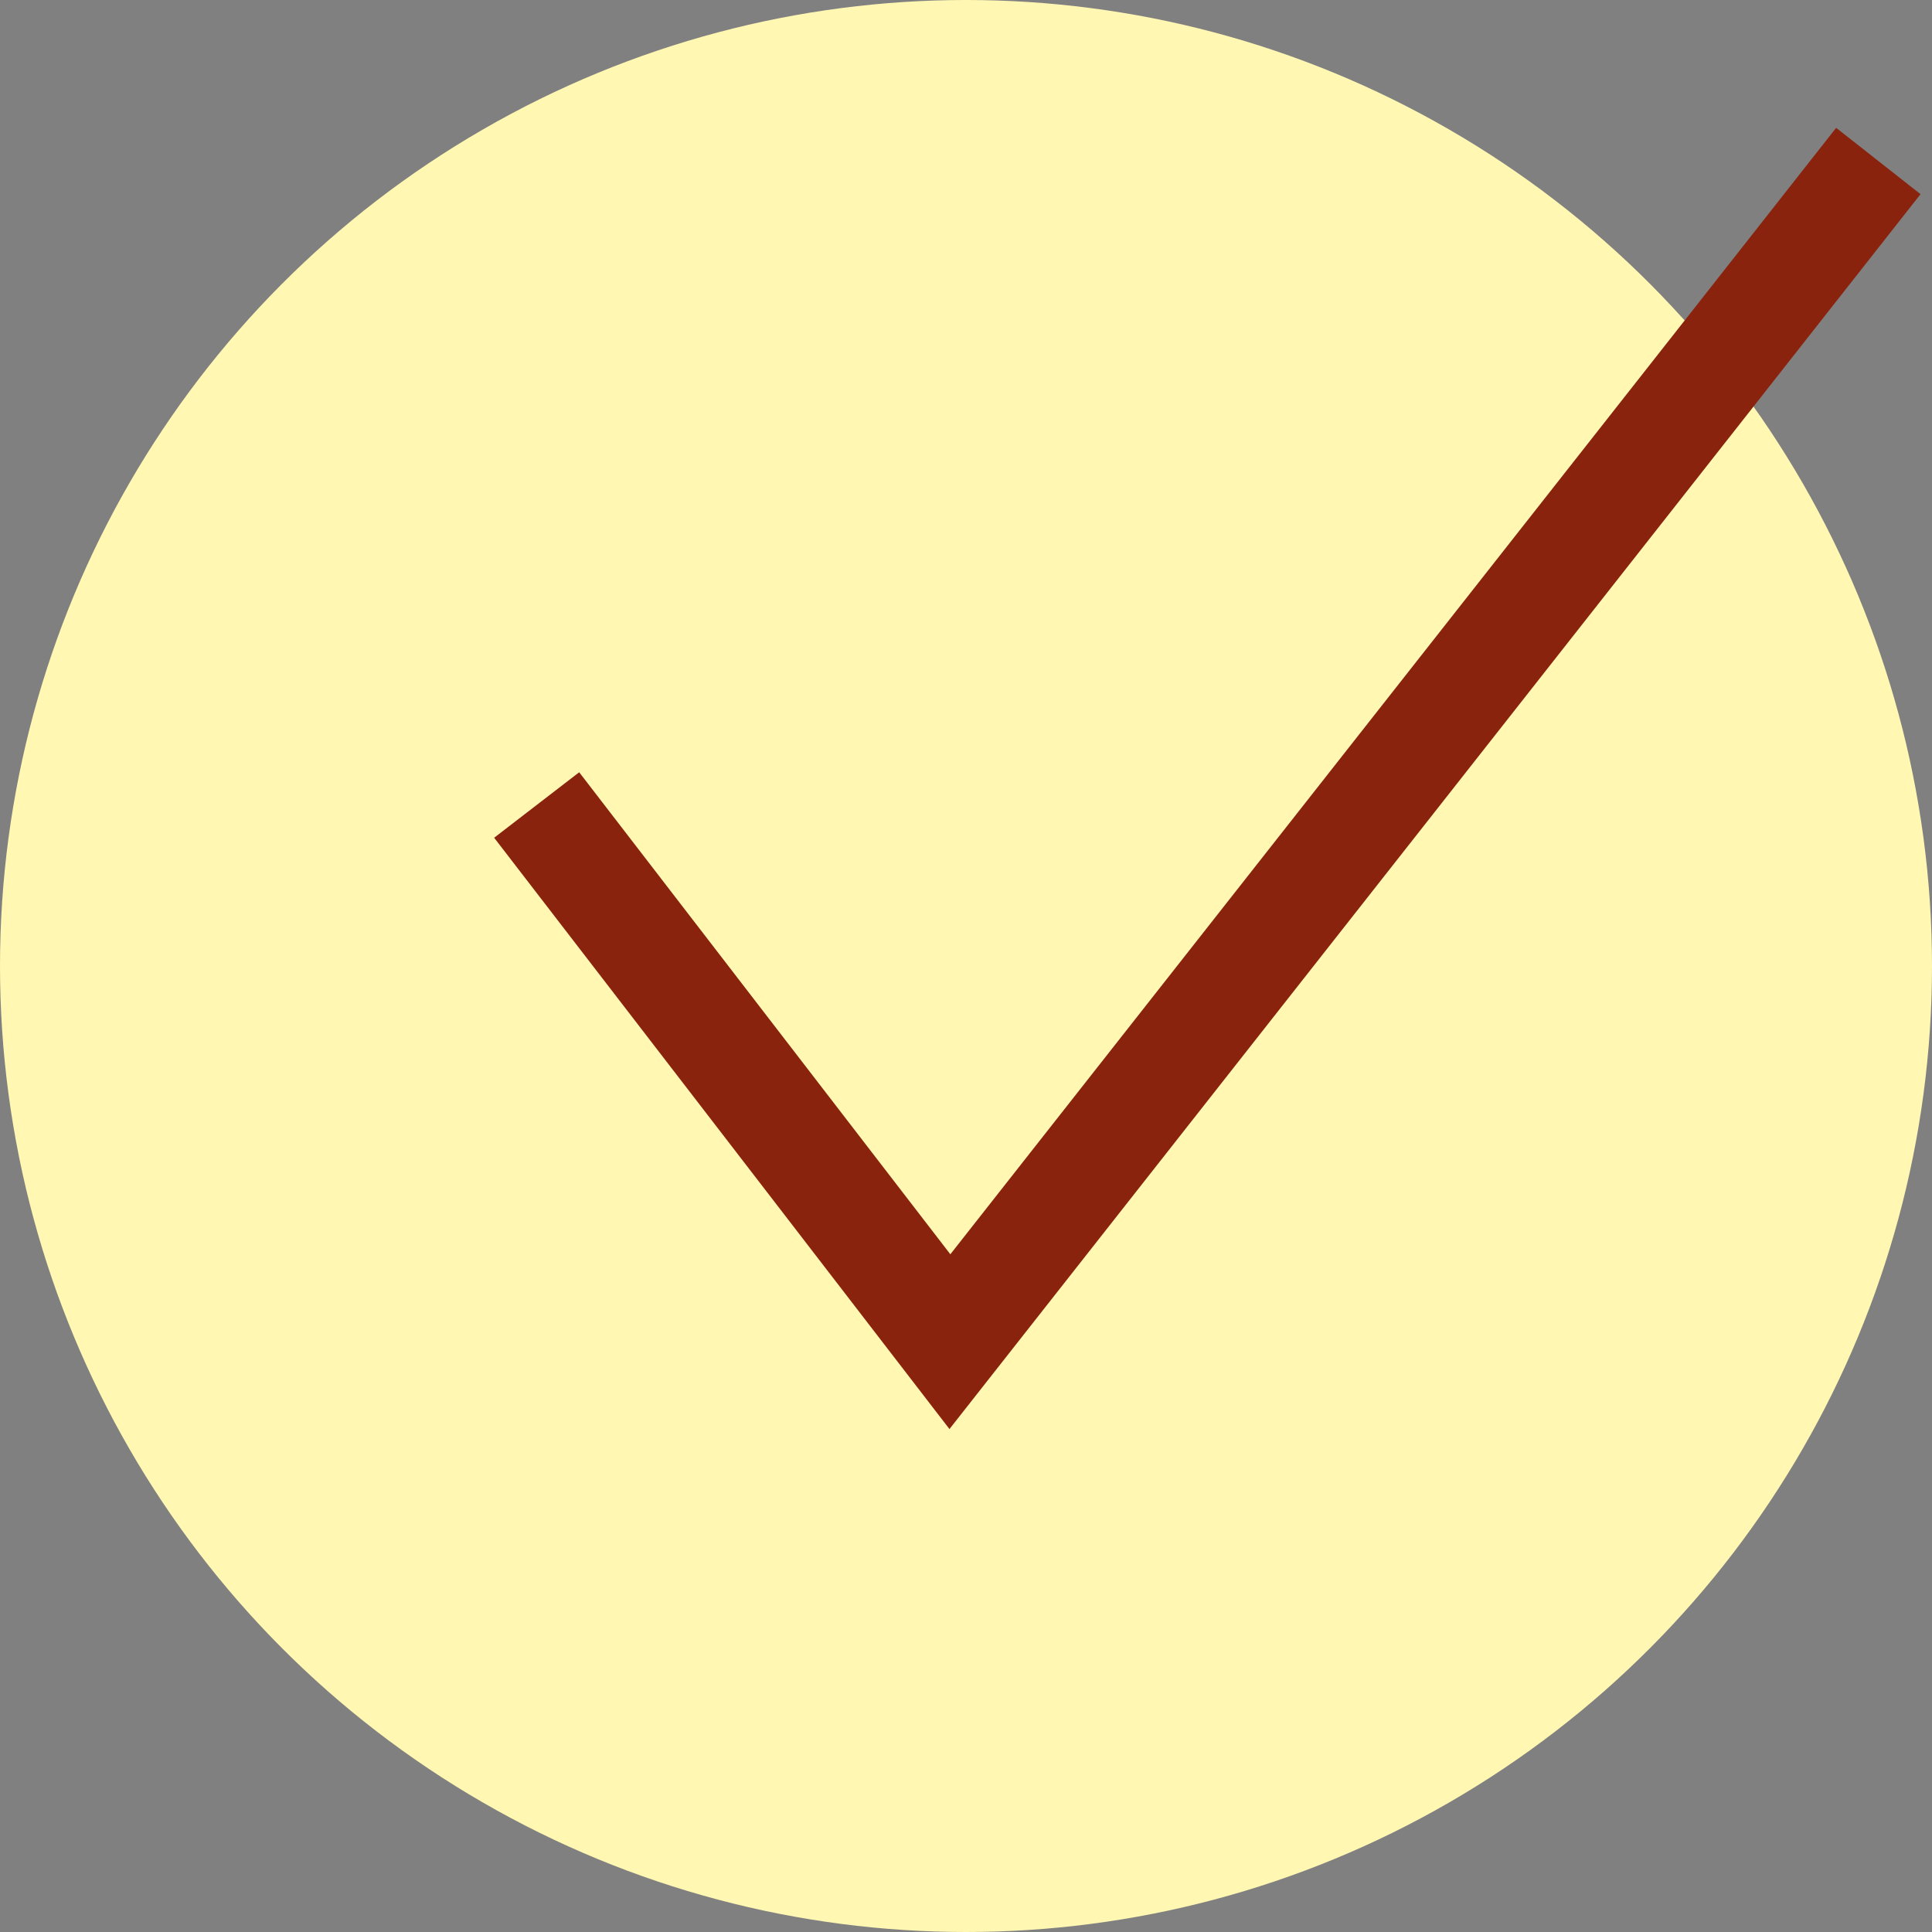 <?xml version="1.0" encoding="UTF-8"?>
<svg id="a" data-name="Vrstva 1" xmlns="http://www.w3.org/2000/svg" width="36" height="36" viewBox="0 0 36 36">
  <rect x="0" y="0" width="36" height="36" fill="#808080" stroke="none"/>
  <circle cx="18" cy="18" r="18" fill="#fff7b2"/>
  <polyline points="10 15 17.7 25 35 3" fill="none" stroke="#8a230d" stroke-miterlimit="10" stroke-width="2"/>
</svg>